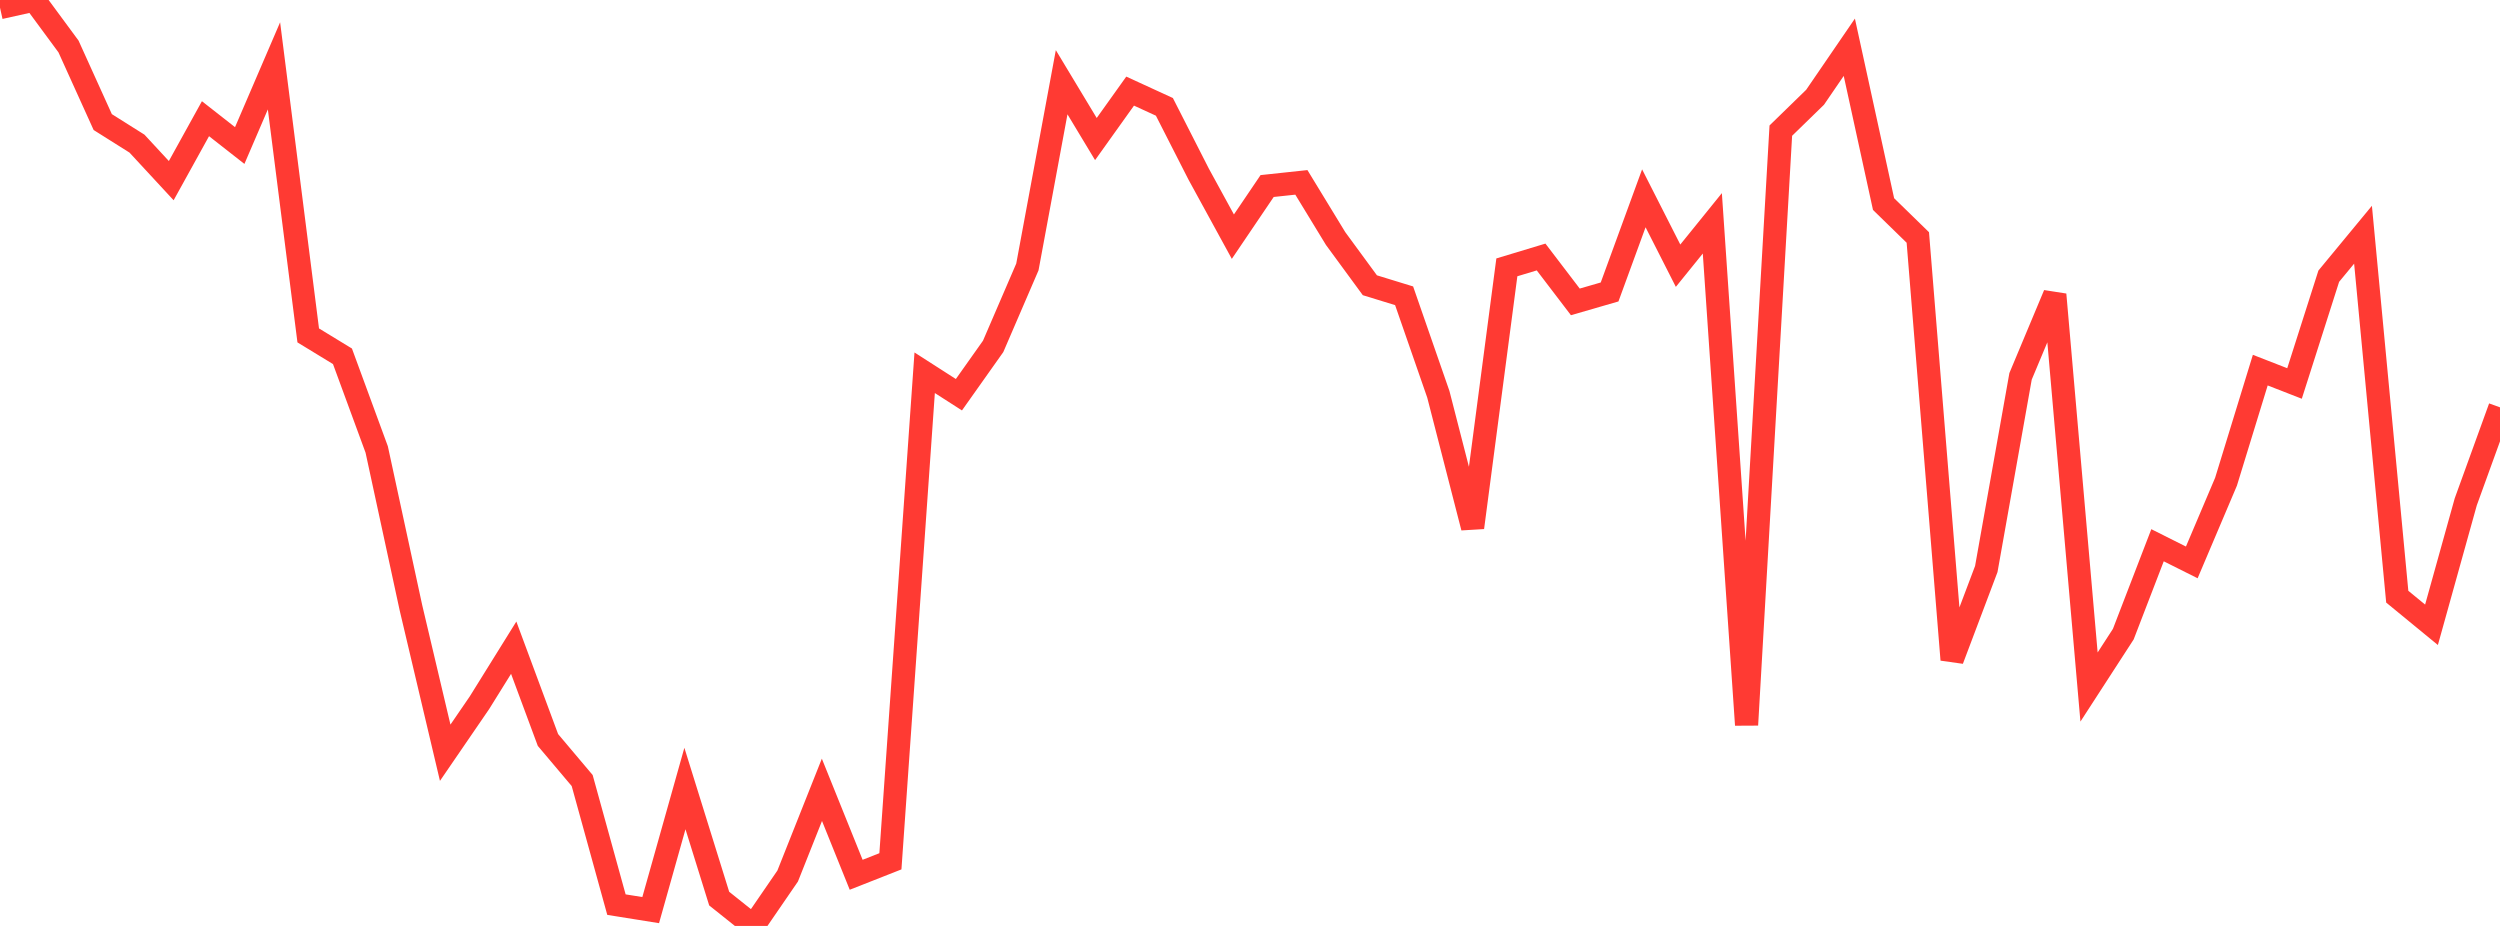 <?xml version="1.0" standalone="no"?>
<!DOCTYPE svg PUBLIC "-//W3C//DTD SVG 1.1//EN" "http://www.w3.org/Graphics/SVG/1.1/DTD/svg11.dtd">

<svg width="135" height="50" viewBox="0 0 135 50" preserveAspectRatio="none" 
  xmlns="http://www.w3.org/2000/svg"
  xmlns:xlink="http://www.w3.org/1999/xlink">


<polyline points="0.0, 0.412 1.849, 0.0 3.699, 2.509 5.548, 6.592 7.397, 7.756 9.247, 9.755 11.096, 6.41 12.945, 7.859 14.795, 3.556 16.644, 18.112 18.493, 19.24 20.342, 24.271 22.192, 32.824 24.041, 40.648 25.89, 37.949 27.74, 34.975 29.589, 39.958 31.438, 42.15 33.288, 48.85 35.137, 49.146 36.986, 42.58 38.836, 48.524 40.685, 50.0 42.534, 47.306 44.384, 42.65 46.233, 47.238 48.082, 46.51 49.932, 20.129 51.781, 21.315 53.63, 18.704 55.479, 14.415 57.329, 4.44 59.178, 7.509 61.027, 4.92 62.877, 5.77 64.726, 9.399 66.575, 12.78 68.425, 10.046 70.274, 9.848 72.123, 12.881 73.973, 15.404 75.822, 15.972 77.671, 21.295 79.521, 28.488 81.37, 14.437 83.219, 13.878 85.068, 16.302 86.918, 15.766 88.767, 10.709 90.616, 14.348 92.466, 12.06 94.315, 39.147 96.164, 7.054 98.014, 5.253 99.863, 2.552 101.712, 11.02 103.562, 12.823 105.411, 35.625 107.26, 30.726 109.11, 20.323 110.959, 15.905 112.808, 37.099 114.658, 34.244 116.507, 29.443 118.356, 30.37 120.205, 26.013 122.055, 19.987 123.904, 20.708 125.753, 14.915 127.603, 12.675 129.452, 32.221 131.301, 33.739 133.151, 27.099 135.0, 21.997" fill="none" stroke="#ff3a33" stroke-width="1.25"/>

</svg>